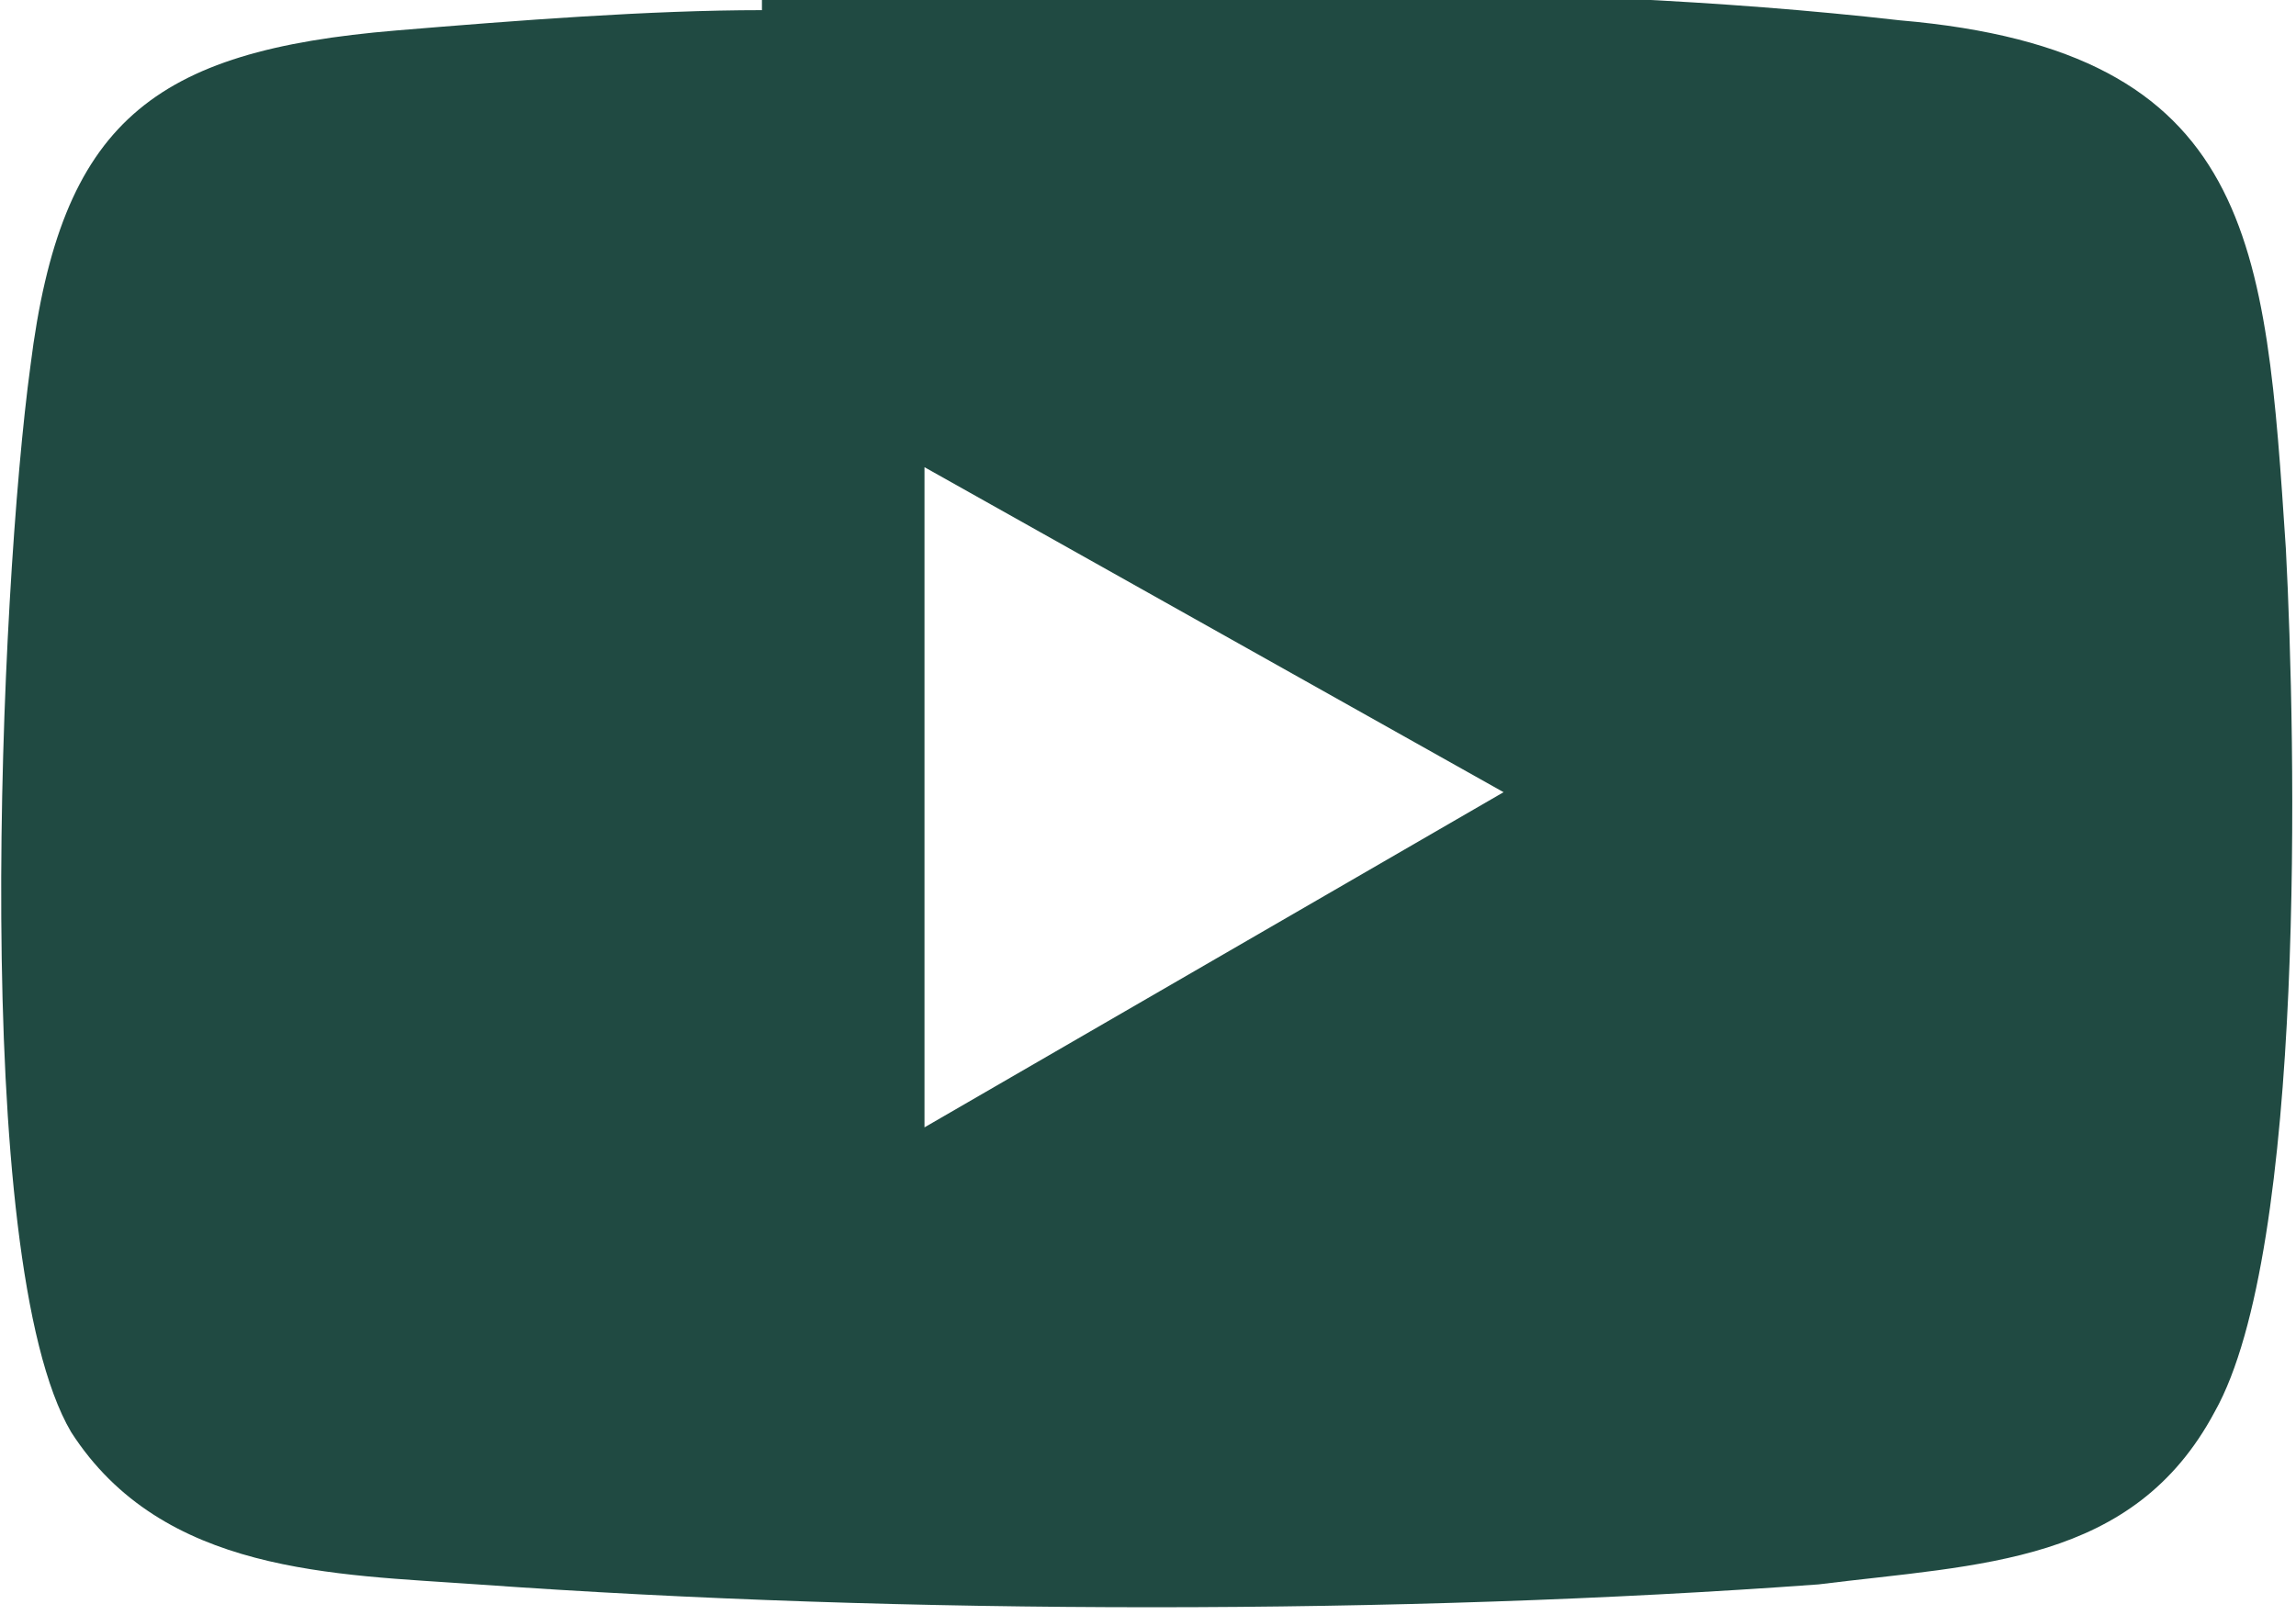 <?xml version="1.0" encoding="UTF-8"?>
<svg id="_レイヤー_2" xmlns="http://www.w3.org/2000/svg" version="1.1" viewBox="0 0 22.6 15.9">
  <!-- Generator: Adobe Illustrator 29.6.1, SVG Export Plug-In . SVG Version: 2.1.1 Build 9)  -->
  <defs>
    <style>
      .st0 {
        fill: #204a42;
      }
    </style>
  </defs>
  <g id="menu">
    <path class="st0" d="M7.5,0c3.6-.1,7.7-.2,11.2.2,3.5.3,3.6,2.2,3.8,5.2.1,1.9.2,6.9-.7,8.5-.8,1.5-2.3,1.5-3.9,1.7-4.1.3-9,.3-13.2,0-1.4-.1-3.1-.1-4-1.5C-.3,12.4,0,5.8.3,3.6.6,1.2,1.5.5,3.9.3c1.2-.1,2.5-.2,3.6-.2ZM9.1,4.6v6.5l5.7-3.3s-5.7-3.2-5.7-3.2Z"/>
  </g>
</svg>